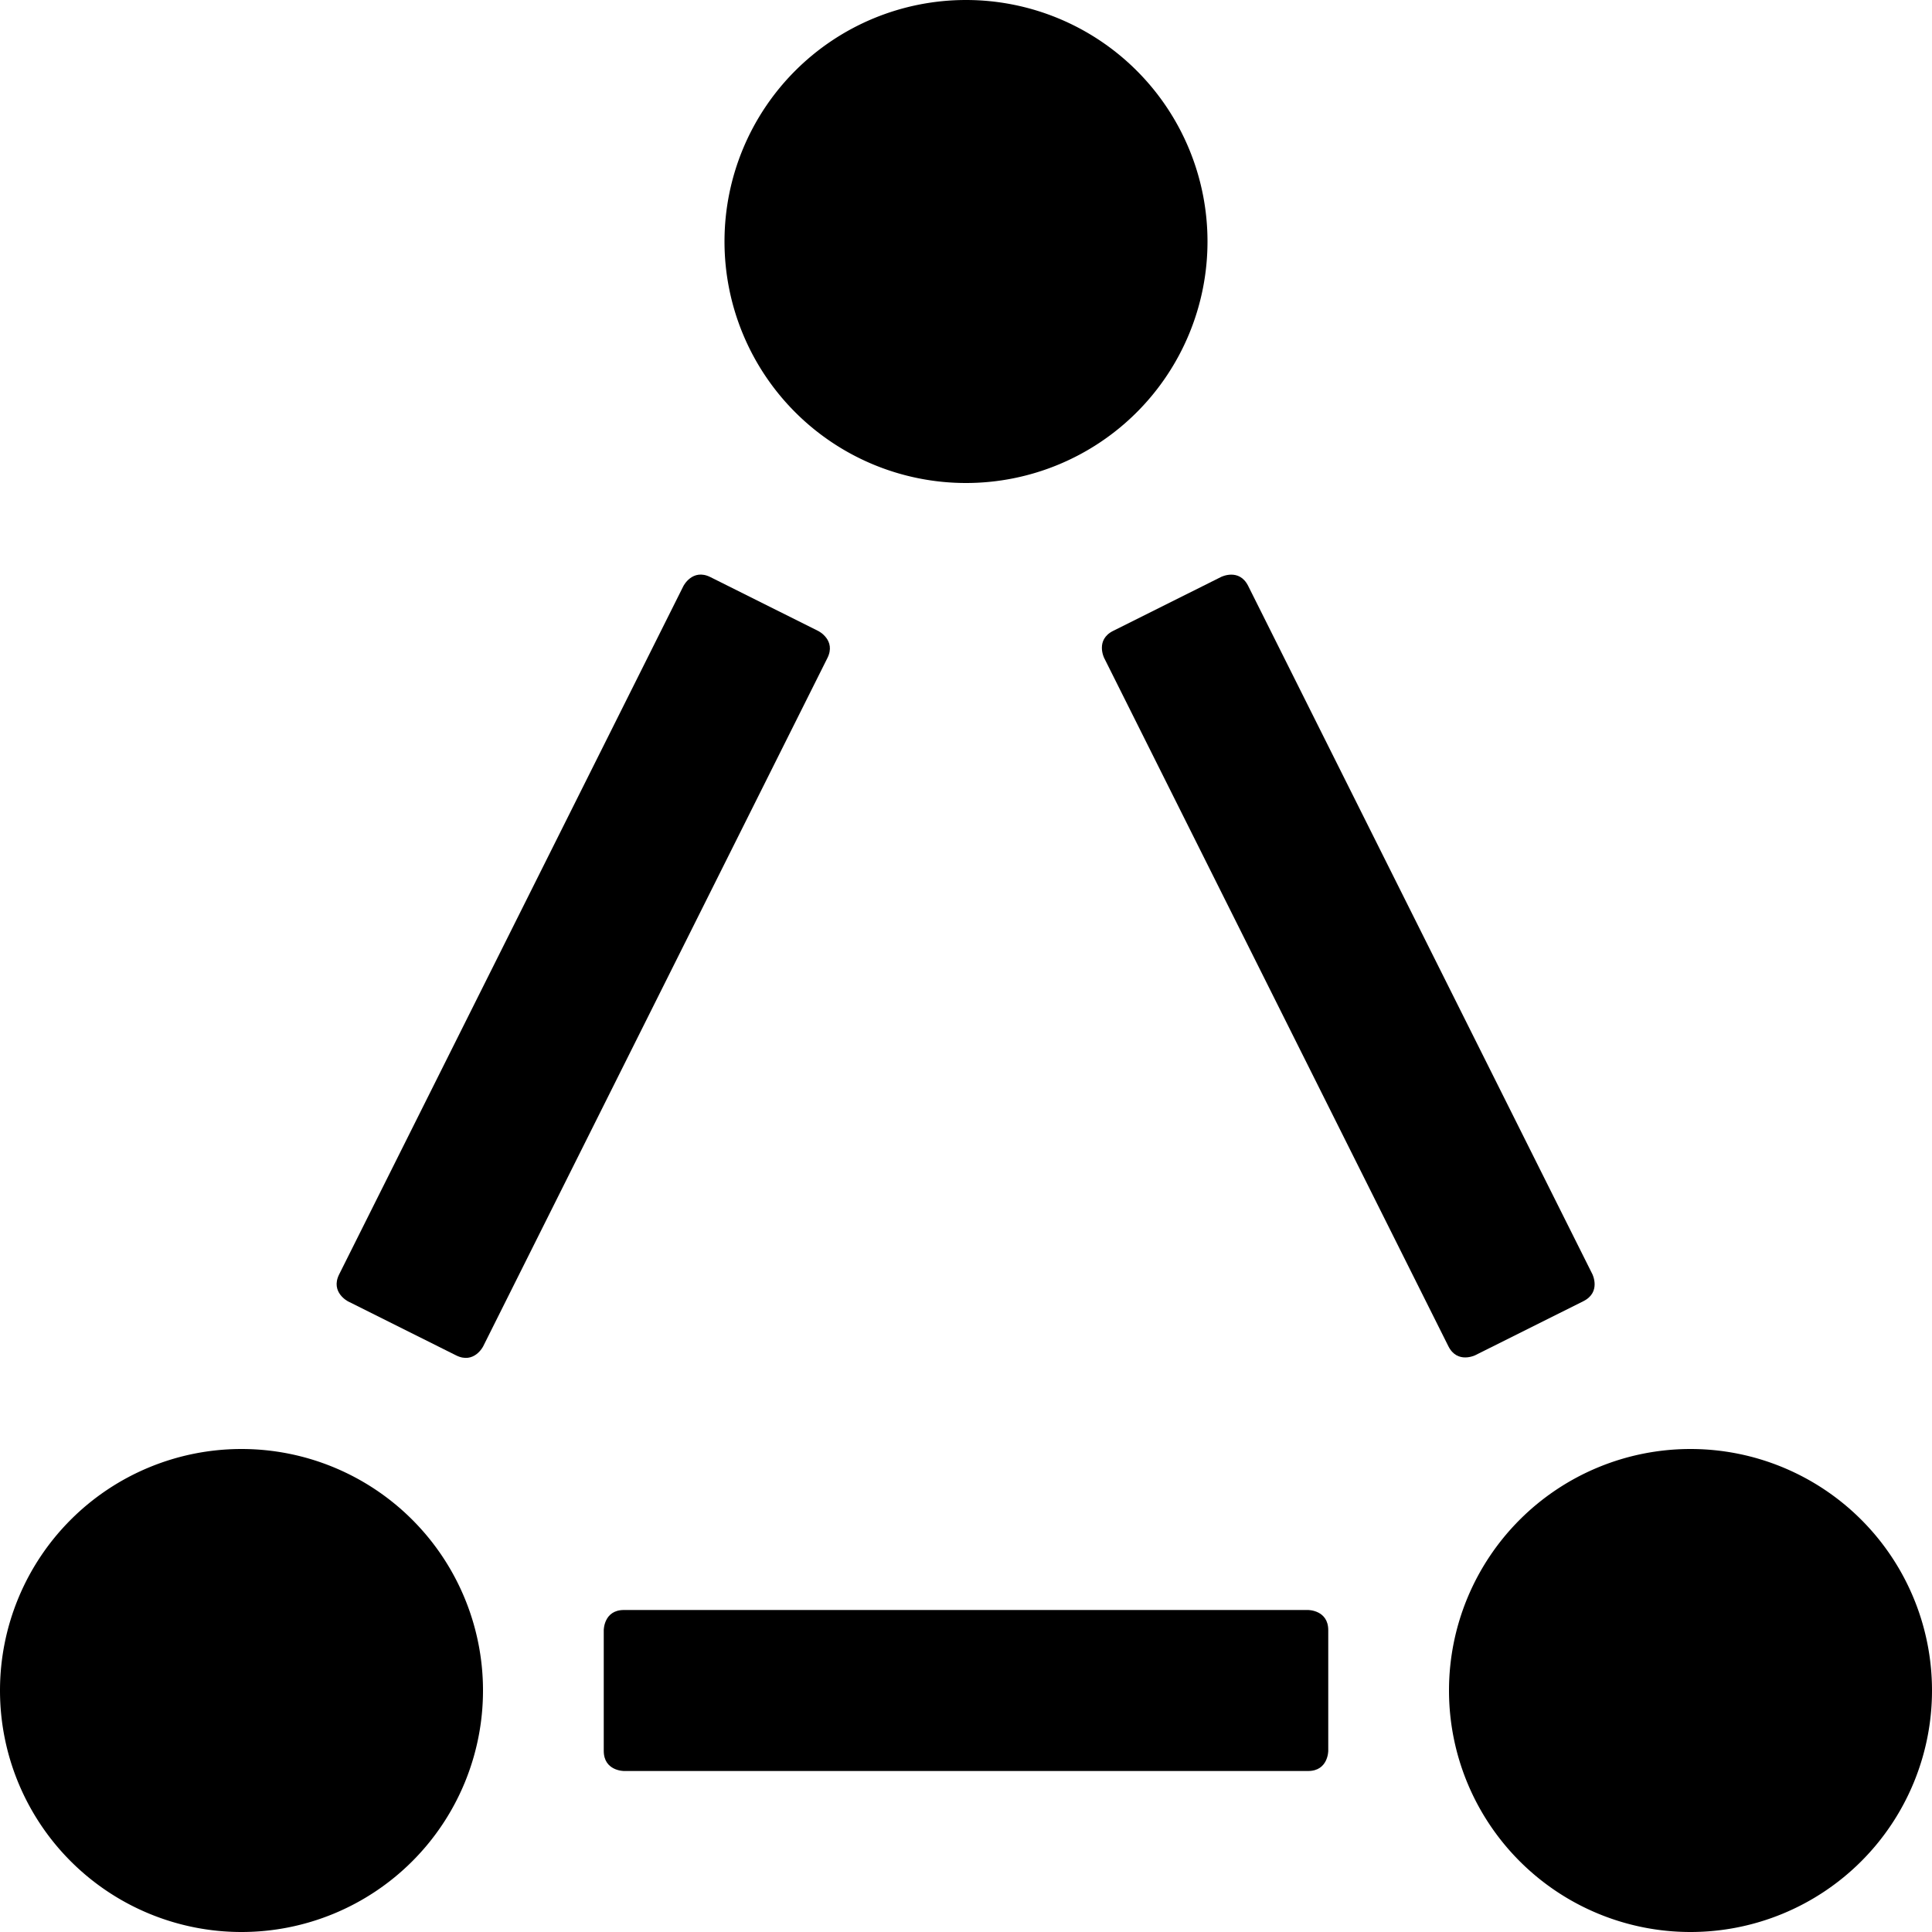 <svg xmlns="http://www.w3.org/2000/svg" viewBox="0 0 24 24"><g><path d="M9 3a3 3 0 1 0 6 0 3 3 0 1 0 -6 0" fill="#000000" stroke-width="1"></path><path d="M0 21a3 3 0 1 0 6 0 3 3 0 1 0 -6 0" fill="#000000" stroke-width="1"></path><path d="M18 21a3 3 0 1 0 6 0 3 3 0 1 0 -6 0" fill="#000000" stroke-width="1"></path><path d="m4.213 15.831 4.276 -8.55s0.112 -0.224 0.336 -0.112l1.341 0.67s0.224 0.113 0.112 0.336l-4.276 8.55s-0.112 0.224 -0.336 0.112l-1.341 -0.67s-0.224 -0.112 -0.112 -0.336" fill="#000000" stroke-width="1"></path><path d="m13.828 7.837 1.341 -0.67s0.224 -0.113 0.336 0.111l4.276 8.55s0.112 0.224 -0.112 0.336l-1.341 0.67s-0.224 0.113 -0.336 -0.111l-4.276 -8.55s-0.112 -0.224 0.112 -0.336" fill="#000000" stroke-width="1"></path><path d="M7.75 20h8.5s0.25 0 0.25 0.25v1.5s0 0.25 -0.25 0.25h-8.5s-0.25 0 -0.25 -0.25v-1.5s0 -0.25 0.25 -0.25" fill="#000000" stroke-width="1"></path></g></svg>